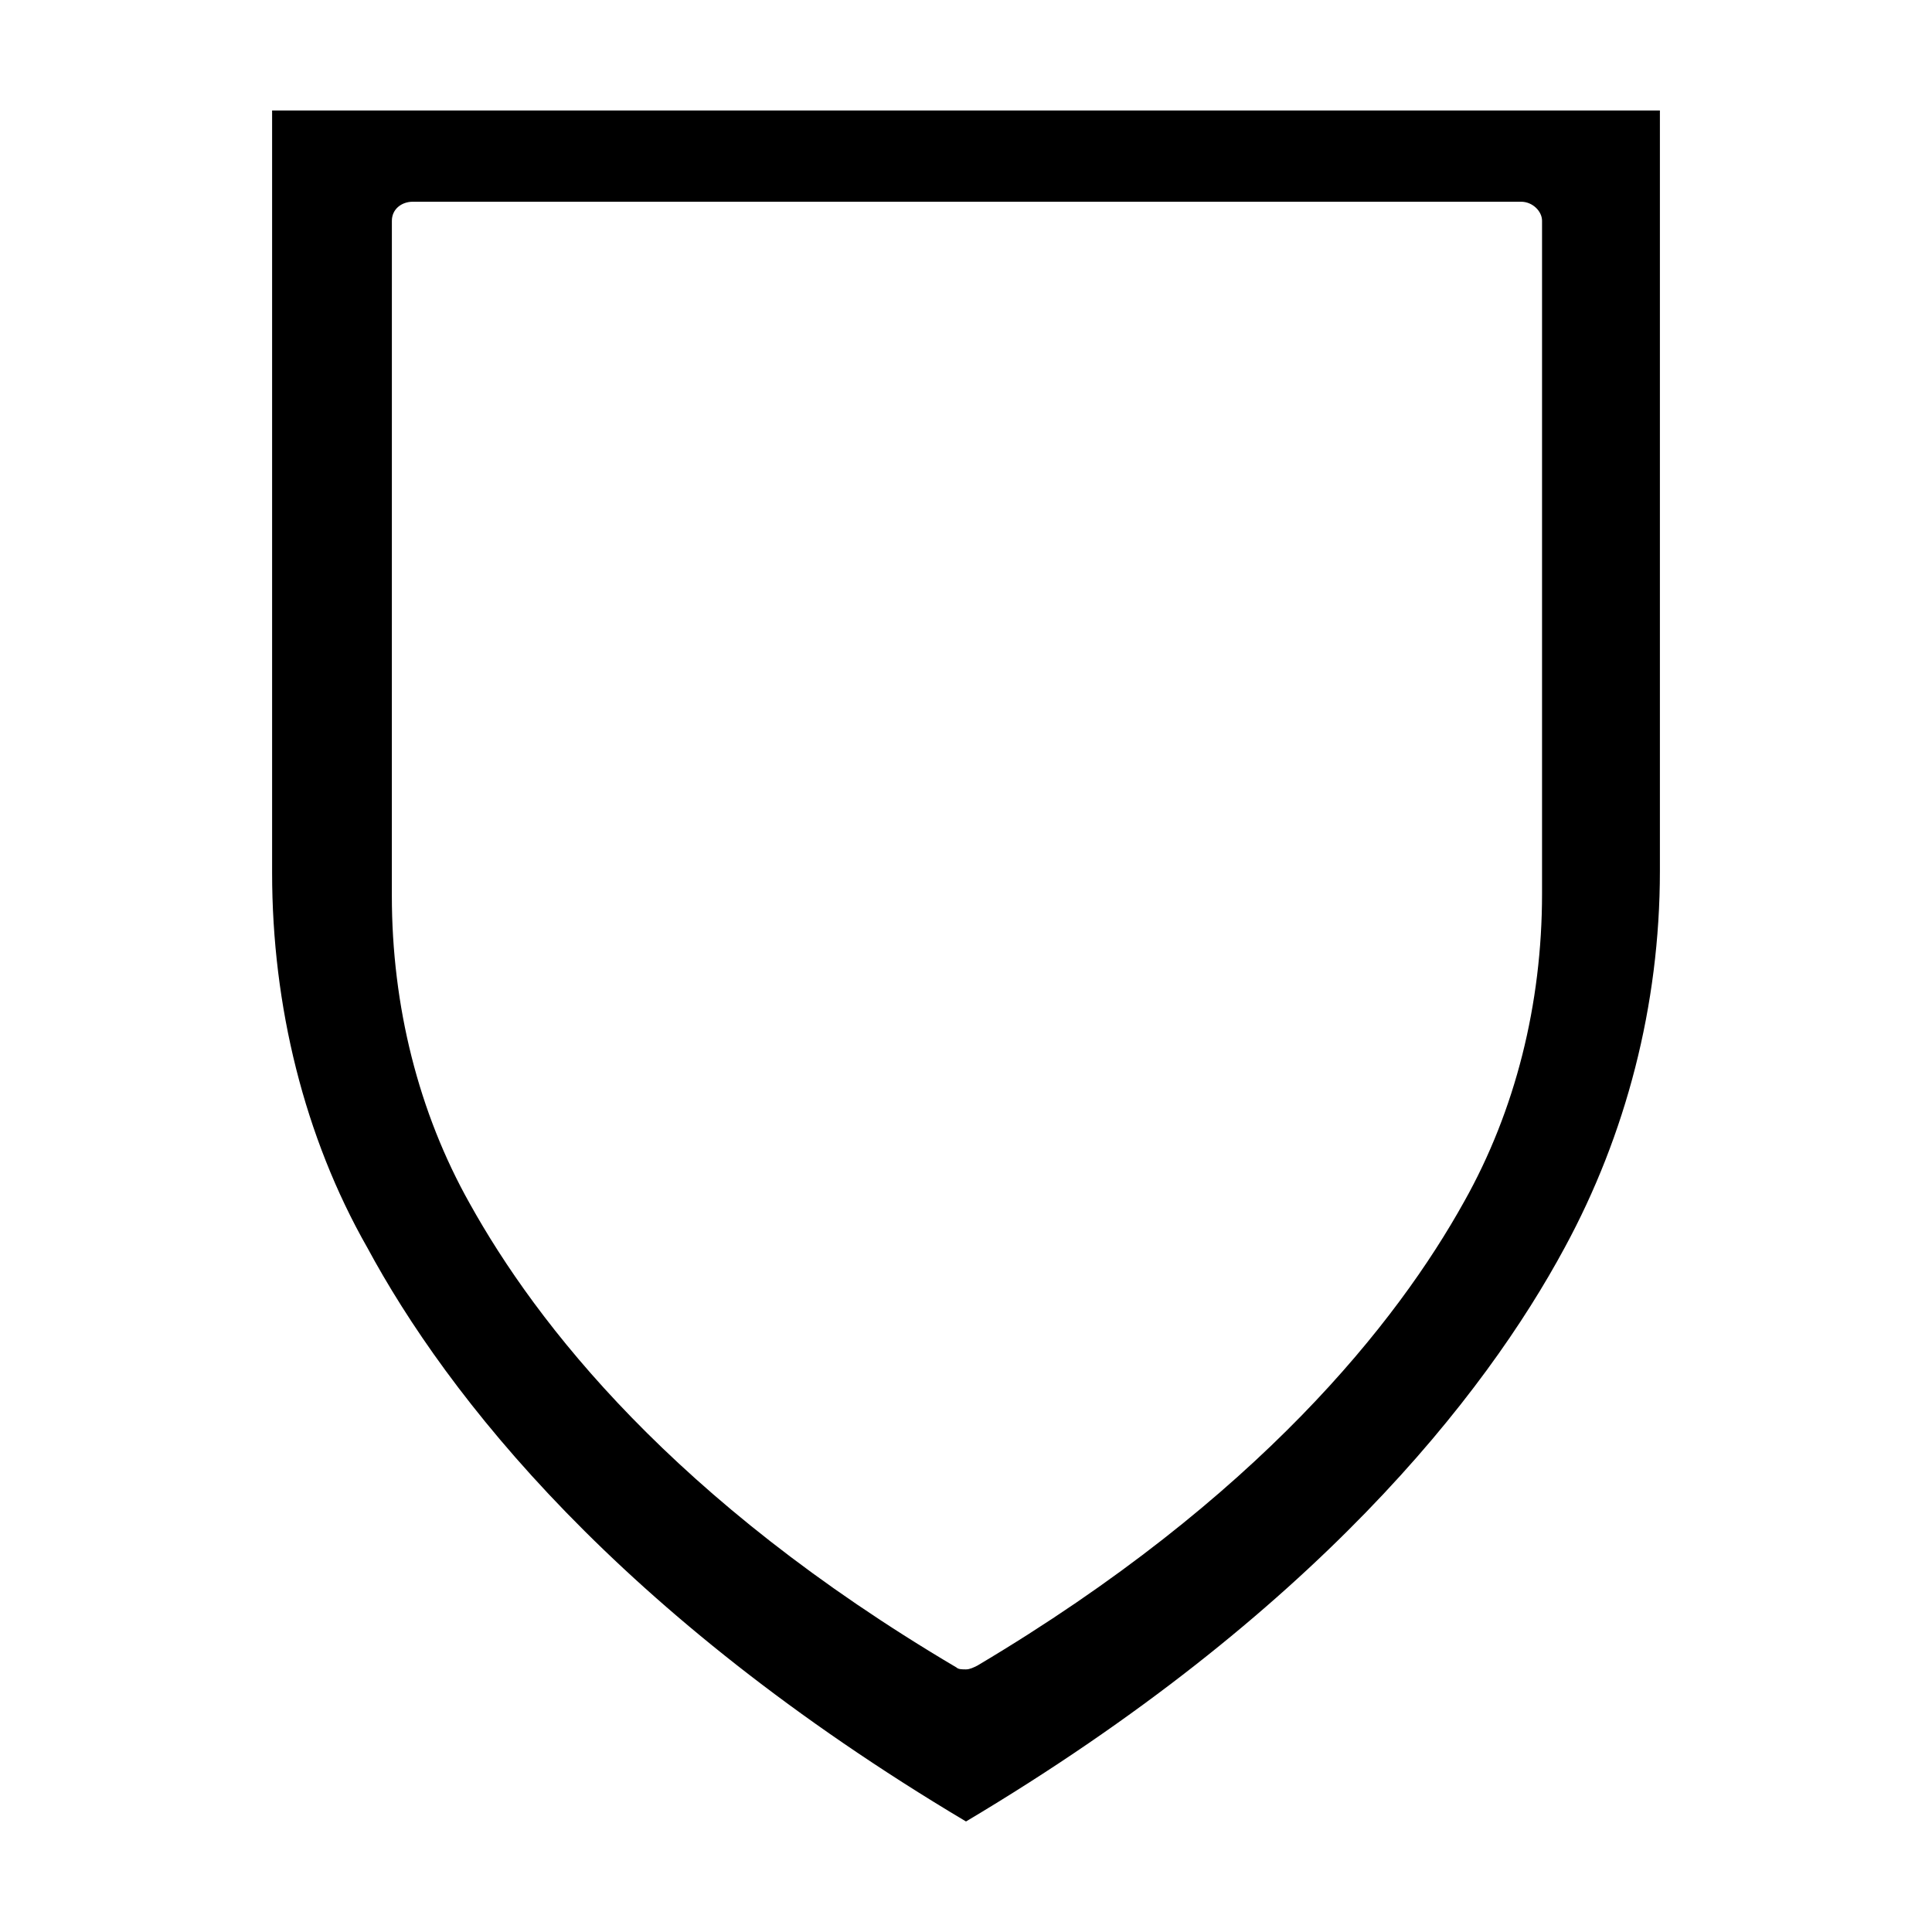 <?xml version="1.0" encoding="UTF-8"?>
<!-- Uploaded to: ICON Repo, www.svgrepo.com, Generator: ICON Repo Mixer Tools -->
<svg fill="#000000" width="800px" height="800px" version="1.1" viewBox="144 144 512 512" xmlns="http://www.w3.org/2000/svg">
 <path d="m241.3 474.56c21.16 39.297 66.504 97.234 158.7 152.15 92.195-54.914 137.54-112.85 158.7-152.15 16.121-29.727 25.191-63.984 25.191-99.754v-201.52h-367.78v202.03c0 35.266 8.562 70.027 25.188 99.25zm6.551-272.06c0-3.023 2.519-5.039 5.543-5.039h293.72c3.023 0 5.543 2.519 5.543 5.039v178.35c0 29.223-7.055 57.434-20.656 81.617-17.633 31.738-54.41 78.594-128.98 122.93-1.008 0.504-2.016 1.008-3.023 1.008s-2.016 0-2.519-0.504c-75.066-44.336-111.34-91.191-128.98-122.93-13.602-24.184-20.656-52.395-20.656-81.617z"/>
</svg>